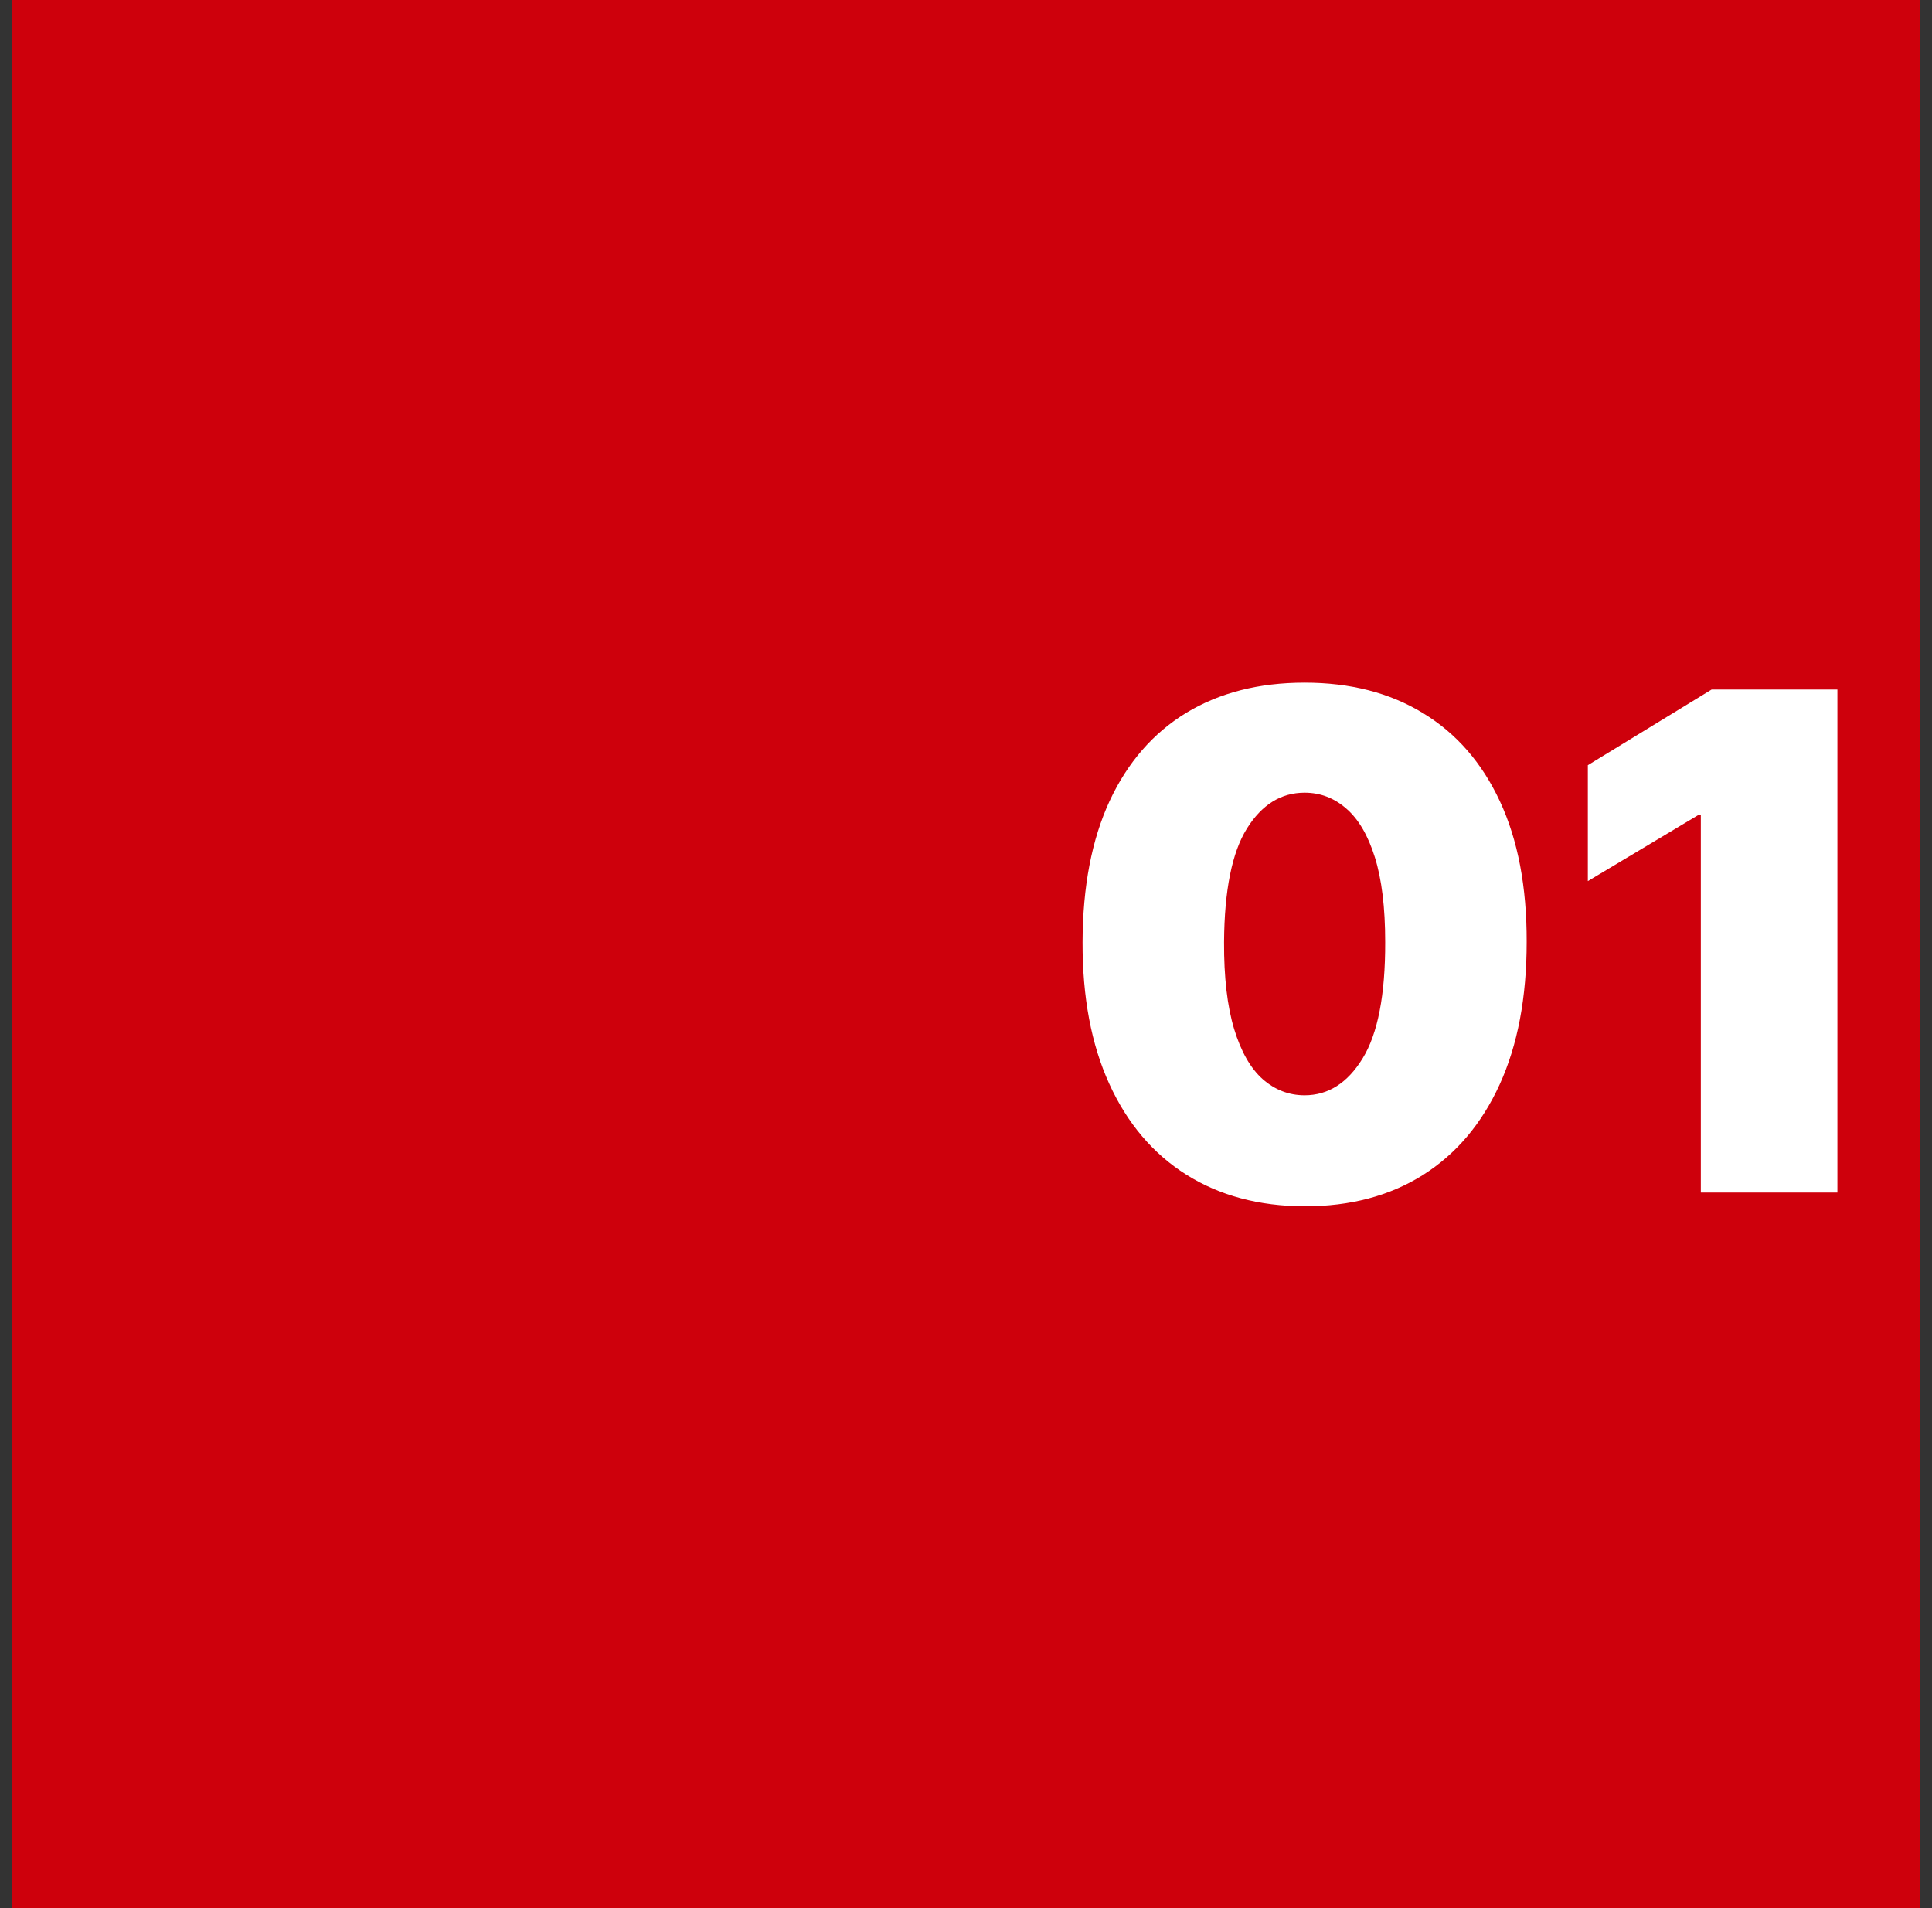 <svg width="81" height="80" viewBox="0 0 81 80" fill="none" xmlns="http://www.w3.org/2000/svg">
    <rect x="0" y="0" width="81" height="80" fill="#333333" stroke="none"/>
    <rect width="80" height="80" transform="translate(0.5)" fill="#CE000C"/>
    <path d="M54.697 50.577C52.781 50.57 51.127 50.127 49.733 49.248C48.339 48.369 47.265 47.103 46.51 45.448C45.754 43.794 45.38 41.809 45.387 39.496C45.394 37.175 45.772 35.205 46.52 33.584C47.275 31.964 48.346 30.732 49.733 29.887C51.127 29.043 52.781 28.621 54.697 28.621C56.612 28.621 58.267 29.046 59.66 29.898C61.054 30.742 62.129 31.974 62.884 33.595C63.639 35.215 64.013 37.182 64.006 39.496C64.006 41.823 63.629 43.814 62.874 45.469C62.118 47.123 61.044 48.39 59.65 49.269C58.263 50.141 56.612 50.577 54.697 50.577ZM54.697 45.922C55.685 45.922 56.495 45.407 57.127 44.377C57.766 43.34 58.081 41.713 58.075 39.496C58.075 38.047 57.93 36.863 57.642 35.943C57.354 35.023 56.956 34.343 56.447 33.904C55.939 33.458 55.356 33.234 54.697 33.234C53.708 33.234 52.901 33.736 52.277 34.738C51.652 35.74 51.333 37.326 51.319 39.496C51.312 40.972 51.453 42.187 51.741 43.141C52.029 44.089 52.428 44.789 52.936 45.242C53.451 45.695 54.038 45.922 54.697 45.922ZM77.034 28.909V50H71.308V34.182H71.184L66.571 36.942V32.081L71.761 28.909H77.034Z" fill="white"/>
</svg>
